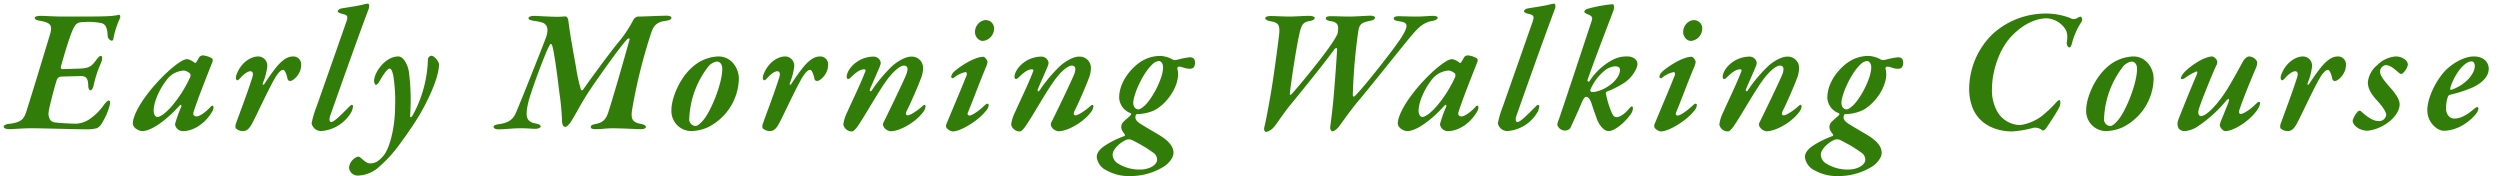 <svg xmlns="http://www.w3.org/2000/svg" width="680" height="48" viewBox="0 0 680 48">
  <g id="グループ_184" data-name="グループ 184" transform="translate(-410 -6434)">
    <rect id="長方形_229" data-name="長方形 229" width="680" height="48" transform="translate(410 6434)" fill="#fff"/>
    <path id="パス_190" data-name="パス 190" d="M246.888,28.92c-.192,0-.432-.336-.336-.624.624-2.3,2.64-9.264,3.6-10.8.576-.912.864-1.392,2.832-1.392a17.033,17.033,0,0,1,4.752.336c.96.336,1.44,1.152,1.536,3.264a1.508,1.508,0,0,0,1.1,1.488.455.455,0,0,0,.432-.384,24.85,24.85,0,0,1,1.872-5.856c.1-.144,0-.912-.336-.816-1.488.384-3.456.48-10.656.48h-4.512c-2.448,0-4.848-.192-6.048-.192-.96,0-1.68.192-1.68.528,0,.432.48.624,1.152.768,3.168.528,3.792,1.2,2.976,3.84-1.68,5.568-4.56,15.072-6.24,20.352-.72,2.448-1.3,3.5-4.9,3.888-.96.1-1.44.48-1.44.768,0,.384.624.672,1.488.672,1.44,0,3.456-.24,6.144-.24,2.736,0,12.576.288,14.784.288A11.314,11.314,0,0,0,256.3,45a2.92,2.92,0,0,0,1.152-.96,17.925,17.925,0,0,0,2.4-5.328c.192-.96.1-1.248-.24-1.248-.384,0-.72.384-1.344,1.152a14.967,14.967,0,0,1-4.176,4.08,7.1,7.1,0,0,1-3.312,1.056c-.96,0-3.744-.1-5.376-.288-.96-.1-1.44-.24-1.824-.912-.528-.912-.48-1.824,0-3.744.528-2.208,1.392-5.616,1.92-7.1a1.425,1.425,0,0,1,1.2-.768l5.328-.144c1.2,0,1.92.48,1.968,2.448,0,1.056.336,1.44.624,1.44.24,0,.672-.48.816-1.2a31.167,31.167,0,0,1,2.064-6.336c.384-.816.384-1.824-.048-1.824-.384,0-.72.384-1.1.864-1.392,1.92-1.92,2.5-4.944,2.592Zm33.984-2.736a4.178,4.178,0,0,0-1.776.72c-2.976,1.824-8.112,6.912-11.04,11.76-1.392,2.352-1.92,3.936-1.92,5.04,0,1.2,1.68,2.064,2.544,2.064,2.448,0,6.48-2.832,10.272-7.056.24-.288.528.1.336.48a32.314,32.314,0,0,0-1.68,4.7,2.14,2.14,0,0,0,2.352,1.872c1.968,0,5.424-1.392,7.68-5.184a2.4,2.4,0,0,0,.432-1.3c0-.384-.336-.624-.72-.192-1.2,1.344-2.928,2.688-3.936,2.688-.432,0-1.056-.288-.768-1.2,1.2-3.792,4.08-10.9,5.136-13.632a1.088,1.088,0,0,0-.048-.912,6.111,6.111,0,0,0-2.592-.864,1.486,1.486,0,0,0-.912.432c-.24.432-.528.912-.816,1.392-.048.192-.384.288-.48.192A4.507,4.507,0,0,0,280.872,26.184Zm-.816,3.12a3.108,3.108,0,0,1,1.68.864,1.421,1.421,0,0,1-.144,1.2,33.134,33.134,0,0,1-4.8,7.536c-1.824,2.112-3.264,3.024-3.984,3.024-.48,0-1.008-.576-1.008-1.728,0-2.5,1.776-6.1,3.36-8.112A6.251,6.251,0,0,1,280.056,29.3Zm20.208-3.84c-2.112,0-4.752,1.728-5.952,4.992-.288.816-.144,1.488.288,1.488.192,0,.528-.336.912-.768,1.2-1.3,2.112-1.68,2.592-1.68.528,0,.96.432.48,1.824-1.536,4.8-3.6,10.08-4.512,12.72a2.868,2.868,0,0,0,0,.912,2.865,2.865,0,0,0,1.92.816c1.1,0,1.728-.576,2.448-1.824,1.008-1.728,4.224-8.88,6.288-12.48,1.152-1.92,1.824-2.352,2.3-2.352.432,0,.864,1.056,1.152,2.3a.736.736,0,0,0,.816.72c.672,0,2.928-1.776,2.928-4.368a2.14,2.14,0,0,0-2.16-2.3c-1.3,0-2.64.624-4.416,2.688a47.974,47.974,0,0,0-3.216,4.464c-.528.864-.816.672-.576-.048a16,16,0,0,0,1.152-4.512A2.512,2.512,0,0,0,300.264,25.464Zm21.6-12.288c0,.24.384.48,1.1.672,1.584.384,1.824.576,1.152,2.448-2.832,8.112-6.048,17.232-7.968,22.7a27.181,27.181,0,0,0-1.392,4.656,2.657,2.657,0,0,0,2.544,2.112,10.372,10.372,0,0,0,8.352-5.328,5.227,5.227,0,0,0,.384-1.488.361.361,0,0,0-.624-.192c-1.056.912-4.32,4.56-5.328,4.56-.432,0-.624-.624-.288-1.68.96-2.688,7.152-20.3,10.464-29.04.24-.624.24-1.488-.24-1.488a8.92,8.92,0,0,0-1.392.288c-1.344.336-5.232.912-5.76,1.008C322.3,12.5,321.864,12.936,321.864,13.176Zm16.512,12.288c-3.744,0-6.672,4.56-6.624,6.72.048.48.24,1.008.528,1.008.24,0,.576-.336.96-1.008,1.056-1.872,2.16-3.408,2.688-3.408.48,0,.72.576,1.008,1.68a42.7,42.7,0,0,1,.528,8.64c0,5.088-1.248,10.944-3.072,13.248-1.488,1.824-2.544,2.208-3.792,2.208-.96,0-1.92-1.1-2.64-1.632-.1-.144-.48-.192-.672-.192a3.528,3.528,0,0,0-2.352,3.024,2.369,2.369,0,0,0,2.5,2.112A8.821,8.821,0,0,0,332.76,55.8a36.127,36.127,0,0,0,5.856-6.336c.96-1.3,3.216-4.368,5.28-7.728,1.872-3.12,5.52-10.128,5.52-14.16,0-.528-1.152-2.3-2.112-2.3a1.118,1.118,0,0,0-.912.912,33.335,33.335,0,0,1-4.128,15.264c-.48.768-.72.528-.72.24a59.171,59.171,0,0,0-.288-11.76C341.016,27.768,339.72,25.464,338.376,25.464ZM373.752,15.1c0,.336.576.528,1.392.672a14.9,14.9,0,0,1,2.016.384c1.488.336,2.352,1.536,1.248,4.416-.816,2.208-6.624,16.848-7.872,19.728-.816,2.064-1.776,3.168-4.9,3.6-.96.144-1.392.336-1.392.768,0,.24.432.624,1.248.624,1.968,0,3.648-.288,6.144-.288,2.016,0,2.928.144,3.936.144.816,0,1.488-.288,1.488-.624,0-.384-.336-.624-1.344-.816-2.64-.48-2.928-1.968-1.968-5.952.768-3.072,4.848-14.016,5.76-15.36.24-.48.48-.336.624-.048.48,1.1,1.344,7.248,2.016,12.96a69.664,69.664,0,0,1,.72,7.632c.048.96.24,1.68.912,1.68.336,0,.96-.48,1.728-1.728,1.248-2.016,2.544-4.656,4.752-8.016,2.112-3.168,8.3-11.952,10.272-14.016.336-.384.864-.432.672.144-1.584,5.712-4.464,15.7-5.712,19.536-.576,1.824-1.344,2.88-3.36,3.264-1.056.192-1.44.432-1.44.864,0,.48.576.576,1.44.576,1.488,0,2.832-.24,4.56-.24,2.064,0,6.576.24,7.632.24.768,0,1.344-.24,1.344-.528,0-.336-.144-.672-1.392-.912-2.256-.432-2.784-1.248-2.3-4.128a147.173,147.173,0,0,1,5.088-20.448c.48-1.392,1.008-3.024,3.744-3.408,1.152-.144,1.824-.384,1.824-.864,0-.288-.384-.576-1.344-.576-1.584,0-6.336.24-7.824.24-.432,0-1.008.576-1.152.816a33.61,33.61,0,0,1-4.032,6.1c-2.16,2.544-7.392,9.7-9.648,12.912-.144.24-.48.384-.624,0a44.181,44.181,0,0,1-1.344-6.144c-.672-3.792-1.536-8.256-2.064-12.528-.144-1.008-.576-1.2-.912-1.2-.24,0-1.2.1-1.968.1-2.208,0-5.52-.24-6.24-.24C374.616,14.424,373.752,14.568,373.752,15.1ZM425.4,25.464a11.144,11.144,0,0,0-7.056,2.88c-3.7,3.216-5.712,8.736-5.712,11.568a5.45,5.45,0,0,0,5.376,5.856,11.948,11.948,0,0,0,4.464-1.008,15.126,15.126,0,0,0,8.5-13.3C430.968,28.872,429.1,25.464,425.4,25.464Zm-.48,1.392c1.056,0,1.536.912,1.536,1.968,0,4.224-3.312,12.048-5.376,14.208-.96,1.008-1.392,1.344-2.016,1.344a1.819,1.819,0,0,1-1.584-2.016,24.606,24.606,0,0,1,4.9-13.776A3.961,3.961,0,0,1,424.92,26.856Zm18.672-1.392c-2.112,0-4.752,1.728-5.952,4.992-.288.816-.144,1.488.288,1.488.192,0,.528-.336.912-.768,1.2-1.3,2.112-1.68,2.592-1.68.528,0,.96.432.48,1.824-1.536,4.8-3.6,10.08-4.512,12.72a2.868,2.868,0,0,0,0,.912,2.865,2.865,0,0,0,1.92.816c1.1,0,1.728-.576,2.448-1.824,1.008-1.728,4.224-8.88,6.288-12.48,1.152-1.92,1.824-2.352,2.3-2.352.432,0,.864,1.056,1.152,2.3a.736.736,0,0,0,.816.72c.672,0,2.928-1.776,2.928-4.368a2.14,2.14,0,0,0-2.16-2.3c-1.3,0-2.64.624-4.416,2.688a47.974,47.974,0,0,0-3.216,4.464c-.528.864-.816.672-.576-.048a16,16,0,0,0,1.152-4.512A2.512,2.512,0,0,0,443.592,25.464Zm34.272.048c-1.1,0-2.736.576-4.9,2.3a39.354,39.354,0,0,0-5.76,6.768c-.384.672-.816.336-.528-.336.432-.96,2.256-5.136,2.592-5.952s.336-1.152.192-1.536a2,2,0,0,0-1.776-1.248c-4.368,0-7.392,3.456-7.392,5.568,0,.192.192.576.336.528a.838.838,0,0,0,.672-.336c1.056-.96,2.352-2.3,3.744-2.3.336,0,.528.192.24.768-1.392,3.6-3.456,7.776-4.8,10.8a10.835,10.835,0,0,0-1.1,3.456,2.376,2.376,0,0,0,2.352,1.872c.48,0,1.248-.816,2.544-2.928,1.488-2.256,4.512-7.632,6.672-10.656,1.776-2.544,3.792-4.32,4.9-4.32.912,0,1.248.624.768,2.112-.528,1.536-5.808,12.384-6.24,13.2a1.273,1.273,0,0,0,.048,1.44,2.529,2.529,0,0,0,1.776,1.1c2.688,0,6.96-2.592,8.832-5.136a3.016,3.016,0,0,0,.72-1.584c0-.48-.288-.672-.864-.1-1.2,1.1-3.264,2.5-4.032,2.5-.432,0-.624-.432-.192-1.3.432-.768,2.688-5.712,3.744-8.544a8.075,8.075,0,0,0,.672-3.072A3.064,3.064,0,0,0,477.864,25.512Zm19.584.048c-2.592,0-7.1,3.12-8.16,4.272a2.272,2.272,0,0,0-.576,1.2.454.454,0,0,0,.672.288,7.38,7.38,0,0,1,3.168-1.584c.384-.048.528.384.384.816-2.064,5.184-3.7,8.88-5.424,13.1a1.6,1.6,0,0,0-.192.816c0,.624,1.152,1.392,1.872,1.392,1.968,0,6.624-2.688,8.88-5.472a2.9,2.9,0,0,0,.864-1.728c0-.192-.24-.336-.336-.336-.288,0-.48.192-1.008.672-1.584,1.488-3.312,2.544-3.84,2.544a.518.518,0,0,1-.528-.72c1.584-3.792,2.592-6.72,4.848-12.192a5.675,5.675,0,0,0,.528-1.68C498.6,26.52,497.928,25.56,497.448,25.56Zm.624-9.984a2.923,2.923,0,0,0-1.488.528,3.426,3.426,0,0,0-1.392,2.64,2.6,2.6,0,0,0,1.152,2.208,1.724,1.724,0,0,0,1.056.288,3.386,3.386,0,0,0,2.976-3.168A2.265,2.265,0,0,0,498.072,15.576Zm25.44,9.936c-1.1,0-2.736.576-4.9,2.3a39.351,39.351,0,0,0-5.76,6.768c-.384.672-.816.336-.528-.336.432-.96,2.256-5.136,2.592-5.952s.336-1.152.192-1.536a2,2,0,0,0-1.776-1.248c-4.368,0-7.392,3.456-7.392,5.568,0,.192.192.576.336.528a.838.838,0,0,0,.672-.336c1.056-.96,2.352-2.3,3.744-2.3.336,0,.528.192.24.768-1.392,3.6-3.456,7.776-4.8,10.8a10.835,10.835,0,0,0-1.1,3.456,2.376,2.376,0,0,0,2.352,1.872c.48,0,1.248-.816,2.544-2.928,1.488-2.256,4.512-7.632,6.672-10.656,1.776-2.544,3.792-4.32,4.9-4.32.912,0,1.248.624.768,2.112-.528,1.536-5.808,12.384-6.24,13.2a1.273,1.273,0,0,0,.048,1.44,2.529,2.529,0,0,0,1.776,1.1c2.688,0,6.96-2.592,8.832-5.136a3.016,3.016,0,0,0,.72-1.584c0-.48-.288-.672-.864-.1-1.2,1.1-3.264,2.5-4.032,2.5-.432,0-.624-.432-.192-1.3.432-.768,2.688-5.712,3.744-8.544a8.076,8.076,0,0,0,.672-3.072A3.064,3.064,0,0,0,523.512,25.512Zm22.08-.192a9.831,9.831,0,0,0-5.664,1.824c-2.352,1.68-5.472,5.232-5.52,9.5a4.722,4.722,0,0,0,3.168,4.272.333.333,0,0,1,.048.432c-.48.576-1.392,1.2-2.064,1.92a1.935,1.935,0,0,0-.576,1.44c0,.864.672,1.488,1.008,2.064.048.048,0,.24-.144.336a26.246,26.246,0,0,0-4.752,2.256c-1.248.768-2.784,1.872-2.784,3.5a4.613,4.613,0,0,0,2.688,3.6,12.279,12.279,0,0,0,6.336,1.536,17.372,17.372,0,0,0,9.264-2.592c1.392-.912,2.592-2.448,2.592-3.7,0-1.728-1.248-3.024-2.688-4.08-1.152-.864-4.464-2.64-6.144-3.744-.864-.528-1.536-1.1-1.536-1.872a2.116,2.116,0,0,1,.144-.672c.1-.1.192-.192.288-.192a11.836,11.836,0,0,0,4.656-1.008c2.88-1.392,6.48-5.712,6.528-9.84a6.936,6.936,0,0,0-.192-1.488.448.448,0,0,1,.432-.576c.96,0,1.584.576,2.928.576.768,0,1.392-.24,1.44-1.632,0-1.1-.528-1.488-1.44-1.488a19.839,19.839,0,0,0-3.024.576c-.96.24-1.248.24-1.68,0A7.523,7.523,0,0,0,545.592,25.32Zm-.384,1.392c.672,0,1.152.768,1.152,1.776-.1,3.36-3.264,8.832-5.088,10.416-.816.72-1.3.96-1.632.96-.912,0-1.392-.864-1.392-1.776,0-2.16,2.544-8.016,5.184-10.464A2.967,2.967,0,0,1,545.208,26.712Zm-5.136,29.52a11.017,11.017,0,0,1-6.336-1.872,2.966,2.966,0,0,1-1.1-2.16c0-1.584,2.3-3.552,3.888-4.128a2.516,2.516,0,0,1,1.2.048,38.652,38.652,0,0,1,5.856,3.456,2.326,2.326,0,0,1,1.152,1.968C544.728,55.032,542.568,56.232,540.072,56.232Zm34.08-41.184c0,.288.288.624,1.3.816,2.3.432,2.832.864,2.4,4.272-.384,2.976-1.392,10.992-2.448,16.9-.576,3.216-1.1,6.048-1.536,7.776-.144.672.192,1.2.528,1.2a4.13,4.13,0,0,0,2.112-1.344c.72-.816,1.968-2.832,4.224-5.712,2.112-2.592,8.976-10.944,12.24-15.456.192-.288.768-.48.72,0-.1,2.064-.528,8.16-1.008,13.68-.288,2.928-.432,4.128-.864,7.488-.048.336.1,1.152.624,1.152.288,0,.912-.288,1.728-1.248.72-.96,2.88-4.08,5.136-6.816,2.592-3.024,10.848-13.392,14.16-17.424,1.776-2.064,3.312-4.08,6.1-4.512.528-.1,1.44-.336,1.488-.912,0-.384-.816-.48-1.3-.48-.96,0-2.736.192-4.608.192-1.824,0-3.936-.1-4.608-.1-.96,0-1.44.192-1.44.672-.048.288.528.576,1.248.672,2.3.336,3.12.72.96,4.224C609.672,22.824,600.7,34.2,598.488,36.264c-.288.288-.48,0-.528-.192a151.54,151.54,0,0,1,1.536-17.76c.384-1.776.96-2.064,3.216-2.544.816-.144,1.3-.432,1.3-.864,0-.288-.576-.528-1.248-.528s-4.224.24-5.712.24c-1.536,0-3.408-.1-5.04-.1-.72,0-1.392.1-1.392.576-.048.384.624.672,1.3.768,2.112.288,2.208,1.392,1.968,2.928a2.047,2.047,0,0,1-.384,1.1c-1.44,2.976-8.352,11.424-12.048,15.7-.192.24-.672.48-.624.1.1-1.824,2.016-14.544,2.88-17.472.528-1.824,1.152-2.16,2.832-2.448.576-.144,1.056-.384,1.056-.816,0-.24-.576-.528-1.44-.528-1.68,0-3.888.192-5.52.192-1.584,0-3.408-.144-4.992-.144C574.968,14.472,574.152,14.616,574.152,15.048Zm50.784,11.136a4.178,4.178,0,0,0-1.776.72c-2.976,1.824-8.112,6.912-11.04,11.76-1.392,2.352-1.92,3.936-1.92,5.04,0,1.2,1.68,2.064,2.544,2.064,2.448,0,6.48-2.832,10.272-7.056.24-.288.528.1.336.48a32.317,32.317,0,0,0-1.68,4.7,2.14,2.14,0,0,0,2.352,1.872c1.968,0,5.424-1.392,7.68-5.184a2.4,2.4,0,0,0,.432-1.3c0-.384-.336-.624-.72-.192-1.2,1.344-2.928,2.688-3.936,2.688-.432,0-1.056-.288-.768-1.2,1.2-3.792,4.08-10.9,5.136-13.632a1.088,1.088,0,0,0-.048-.912,6.111,6.111,0,0,0-2.592-.864,1.486,1.486,0,0,0-.912.432c-.24.432-.528.912-.816,1.392-.048.192-.384.288-.48.192A4.507,4.507,0,0,0,624.936,26.184Zm-.816,3.12a3.108,3.108,0,0,1,1.68.864,1.421,1.421,0,0,1-.144,1.2,33.133,33.133,0,0,1-4.8,7.536c-1.824,2.112-3.264,3.024-3.984,3.024-.48,0-1.008-.576-1.008-1.728,0-2.5,1.776-6.1,3.36-8.112A6.251,6.251,0,0,1,624.12,29.3Zm20.4-16.128c0,.24.384.48,1.1.672,1.584.384,1.824.576,1.152,2.448-2.832,8.112-6.048,17.232-7.968,22.7a27.185,27.185,0,0,0-1.392,4.656,2.657,2.657,0,0,0,2.544,2.112,10.372,10.372,0,0,0,8.352-5.328,5.227,5.227,0,0,0,.384-1.488.361.361,0,0,0-.624-.192c-1.056.912-4.32,4.56-5.328,4.56-.432,0-.624-.624-.288-1.68.96-2.688,7.152-20.3,10.464-29.04.24-.624.24-1.488-.24-1.488a8.919,8.919,0,0,0-1.392.288c-1.344.336-5.232.912-5.76,1.008C644.952,12.5,644.52,12.936,644.52,13.176Zm28.128,12.288a8.156,8.156,0,0,0-4.176,1.008,17.138,17.138,0,0,0-6.1,5.664c-.24.384-.72.144-.528-.384,2.5-7.152,6.816-18.144,7.1-19.008.144-.576.1-1.488-.288-1.488a37.884,37.884,0,0,0-7.008,1.3c-.432.24-.72.48-.72.816,0,.1.336.384.816.576,1.44.576,1.488.912,1.152,1.968-2.928,8.88-8.592,25.92-8.928,26.784a4.627,4.627,0,0,0-.384,1.392,2.23,2.23,0,0,0,2.16,1.536A1.953,1.953,0,0,0,657.1,45c.624-1.344,2.256-4.848,3.216-7.2.384-.816.72-1.344,1.152-1.344.528,0,1.008.624,1.392,1.68.576,1.776,1.008,3.024,1.584,4.56.672,1.68,1.92,3.072,3.12,3.072,1.44,0,4.176-2.016,6.048-4.656.624-.912.72-2.064.24-2.064-.144,0-.432.24-.816.72-1.3,1.536-2.592,2.208-3.312,2.208-.576,0-.912-.24-1.488-1.584a25.186,25.186,0,0,1-1.44-4.848.484.484,0,0,1,.288-.528,25.953,25.953,0,0,0,4.752-2.4c2.448-1.68,3.552-4.128,3.552-5.136S674.376,25.464,672.648,25.464Zm-3.456,2.688c1.2,0,1.44.432,1.44.96,0,2.88-4.512,5.952-7.536,6.048a.494.494,0,0,1-.48-.72,13.471,13.471,0,0,1,4.224-5.424A5.682,5.682,0,0,1,669.192,28.152Zm20.88-2.592c-2.592,0-7.1,3.12-8.16,4.272a2.272,2.272,0,0,0-.576,1.2.454.454,0,0,0,.672.288,7.38,7.38,0,0,1,3.168-1.584c.384-.048.528.384.384.816-2.064,5.184-3.7,8.88-5.424,13.1a1.6,1.6,0,0,0-.192.816c0,.624,1.152,1.392,1.872,1.392,1.968,0,6.624-2.688,8.88-5.472a2.9,2.9,0,0,0,.864-1.728c0-.192-.24-.336-.336-.336-.288,0-.48.192-1.008.672-1.584,1.488-3.312,2.544-3.84,2.544a.518.518,0,0,1-.528-.72c1.584-3.792,2.592-6.72,4.848-12.192a5.674,5.674,0,0,0,.528-1.68C691.224,26.52,690.552,25.56,690.072,25.56Zm.624-9.984a2.923,2.923,0,0,0-1.488.528,3.426,3.426,0,0,0-1.392,2.64,2.6,2.6,0,0,0,1.152,2.208,1.725,1.725,0,0,0,1.056.288A3.386,3.386,0,0,0,693,18.072,2.265,2.265,0,0,0,690.7,15.576Zm25.44,9.936c-1.1,0-2.736.576-4.9,2.3a39.354,39.354,0,0,0-5.76,6.768c-.384.672-.816.336-.528-.336.432-.96,2.256-5.136,2.592-5.952s.336-1.152.192-1.536a2,2,0,0,0-1.776-1.248c-4.368,0-7.392,3.456-7.392,5.568,0,.192.192.576.336.528a.838.838,0,0,0,.672-.336c1.056-.96,2.352-2.3,3.744-2.3.336,0,.528.192.24.768-1.392,3.6-3.456,7.776-4.8,10.8a10.836,10.836,0,0,0-1.1,3.456,2.376,2.376,0,0,0,2.352,1.872c.48,0,1.248-.816,2.544-2.928,1.488-2.256,4.512-7.632,6.672-10.656,1.776-2.544,3.792-4.32,4.9-4.32.912,0,1.248.624.768,2.112-.528,1.536-5.808,12.384-6.24,13.2a1.273,1.273,0,0,0,.048,1.44,2.529,2.529,0,0,0,1.776,1.1c2.688,0,6.96-2.592,8.832-5.136a3.017,3.017,0,0,0,.72-1.584c0-.48-.288-.672-.864-.1-1.2,1.1-3.264,2.5-4.032,2.5-.432,0-.624-.432-.192-1.3.432-.768,2.688-5.712,3.744-8.544a8.075,8.075,0,0,0,.672-3.072A3.064,3.064,0,0,0,716.136,25.512Zm22.08-.192a9.831,9.831,0,0,0-5.664,1.824c-2.352,1.68-5.472,5.232-5.52,9.5A4.722,4.722,0,0,0,730.2,40.92a.333.333,0,0,1,.048.432c-.48.576-1.392,1.2-2.064,1.92a1.935,1.935,0,0,0-.576,1.44c0,.864.672,1.488,1.008,2.064.048.048,0,.24-.144.336a26.246,26.246,0,0,0-4.752,2.256c-1.248.768-2.784,1.872-2.784,3.5a4.613,4.613,0,0,0,2.688,3.6,12.279,12.279,0,0,0,6.336,1.536,17.372,17.372,0,0,0,9.264-2.592c1.392-.912,2.592-2.448,2.592-3.7,0-1.728-1.248-3.024-2.688-4.08-1.152-.864-4.464-2.64-6.144-3.744-.864-.528-1.536-1.1-1.536-1.872a2.116,2.116,0,0,1,.144-.672c.1-.1.192-.192.288-.192a11.836,11.836,0,0,0,4.656-1.008c2.88-1.392,6.48-5.712,6.528-9.84a6.936,6.936,0,0,0-.192-1.488.448.448,0,0,1,.432-.576c.96,0,1.584.576,2.928.576.768,0,1.392-.24,1.44-1.632,0-1.1-.528-1.488-1.44-1.488a19.839,19.839,0,0,0-3.024.576c-.96.24-1.248.24-1.68,0A7.523,7.523,0,0,0,738.216,25.32Zm-.384,1.392c.672,0,1.152.768,1.152,1.776-.1,3.36-3.264,8.832-5.088,10.416-.816.72-1.3.96-1.632.96-.912,0-1.392-.864-1.392-1.776,0-2.16,2.544-8.016,5.184-10.464A2.967,2.967,0,0,1,737.832,26.712ZM732.7,56.232a11.017,11.017,0,0,1-6.336-1.872,2.966,2.966,0,0,1-1.1-2.16c0-1.584,2.3-3.552,3.888-4.128a2.516,2.516,0,0,1,1.2.048,38.652,38.652,0,0,1,5.856,3.456,2.326,2.326,0,0,1,1.152,1.968C737.352,55.032,735.192,56.232,732.7,56.232Zm32.928-22.464a14.163,14.163,0,0,0,.912,5.664c2.064,5.136,7.248,6.432,10.752,6.432a28.289,28.289,0,0,0,5.664-.96,2.912,2.912,0,0,1,2.544.672c.144.144.72-.144.864-.336.24-.336,3.5-5.04,3.936-6.384.144-.672.192-1.536-.144-1.536-.24,0-.48.24-.816.576a30.809,30.809,0,0,1-4.176,3.936,13,13,0,0,1-5.664,2.3,7.351,7.351,0,0,1-6.048-3.36,11.6,11.6,0,0,1-1.632-6.48c0-4.656,1.872-10.9,5.568-14.592,3.792-3.84,7.344-4.608,9.36-4.608a6.545,6.545,0,0,1,4.512,2.256c.96,1.152,1.248,2.112.912,4.272-.1.672.288,1.392.72,1.392.192,0,.384-.144.624-.912a20.135,20.135,0,0,1,2.736-6.192,1.111,1.111,0,0,0-.144-1.152c-.144-.192-.336-.144-1.008.192a1.656,1.656,0,0,1-1.92.1A18.278,18.278,0,0,0,786.36,13.8a21.4,21.4,0,0,0-14.208,5.424A20.906,20.906,0,0,0,765.624,33.768Zm44.592-8.3a11.144,11.144,0,0,0-7.056,2.88c-3.7,3.216-5.712,8.736-5.712,11.568a5.45,5.45,0,0,0,5.376,5.856,11.948,11.948,0,0,0,4.464-1.008,15.126,15.126,0,0,0,8.5-13.3C815.784,28.872,813.912,25.464,810.216,25.464Zm-.48,1.392c1.056,0,1.536.912,1.536,1.968,0,4.224-3.312,12.048-5.376,14.208-.96,1.008-1.392,1.344-2.016,1.344A1.819,1.819,0,0,1,802.3,42.36a24.605,24.605,0,0,1,4.9-13.776A3.961,3.961,0,0,1,809.736,26.856Zm22.032-1.392c-2.688,0-7.44,3.648-8.208,5.04a2.48,2.48,0,0,0-.384.912c0,.336.672.24,1.152-.1a16.1,16.1,0,0,1,3.072-1.776c.288,0,.384.24.048,1.008-1.728,4.032-4.464,10.8-4.944,12.144a2.673,2.673,0,0,0,.1,2.352,1.989,1.989,0,0,0,1.68.72,7.413,7.413,0,0,0,3.312-1.152,35.518,35.518,0,0,0,7.872-7.056c.576-.672,1.056-.768.72.24-.288.912-2.016,4.944-2.256,5.664a2.639,2.639,0,0,0-.144.768c0,.384.768,1.536,1.488,1.536,2.688,0,7.776-3.648,9.168-6.576a2.336,2.336,0,0,0,.288-1.1c0-.384-.528-.288-.768-.048-2.3,2.3-3.984,3.072-4.512,3.072-.336,0-.528-.432-.384-.96.912-2.88,3.168-8.3,4.464-11.376a4.286,4.286,0,0,0,.432-1.824,2.549,2.549,0,0,0-2.256-1.488c-.624,0-1.392.912-1.68,1.44-.672,1.248-2.256,4.176-3.888,6.912-2.688,4.464-5.952,7.872-7.488,7.872-.48,0-.96-.576-.576-1.872.432-1.536,3.7-9.744,4.8-12a1.493,1.493,0,0,0,.144-1.248A2.167,2.167,0,0,0,831.768,25.464Zm24.672,0c-2.112,0-4.752,1.728-5.952,4.992-.288.816-.144,1.488.288,1.488.192,0,.528-.336.912-.768,1.2-1.3,2.112-1.68,2.592-1.68.528,0,.96.432.48,1.824-1.536,4.8-3.6,10.08-4.512,12.72a2.868,2.868,0,0,0,0,.912,2.865,2.865,0,0,0,1.92.816c1.1,0,1.728-.576,2.448-1.824,1.008-1.728,4.224-8.88,6.288-12.48,1.152-1.92,1.824-2.352,2.3-2.352.432,0,.864,1.056,1.152,2.3a.736.736,0,0,0,.816.72c.672,0,2.928-1.776,2.928-4.368a2.14,2.14,0,0,0-2.16-2.3c-1.3,0-2.64.624-4.416,2.688a47.974,47.974,0,0,0-3.216,4.464c-.528.864-.816.672-.576-.048a16,16,0,0,0,1.152-4.512A2.512,2.512,0,0,0,856.44,25.464Zm25.152,0a8.027,8.027,0,0,0-4.992,2.352,6.907,6.907,0,0,0-2.544,4.656c0,1.056.288,2.5,2.208,4.656,2.16,2.3,2.784,3.648,2.784,4.224a1.92,1.92,0,0,1-2.112,1.68c-1.92,0-3.936-1.968-4.8-2.688-.144-.192-.576-.144-.768.048a6.475,6.475,0,0,0-1.44,2.448c0,1.584,2.112,2.832,4.08,2.832a11.453,11.453,0,0,0,5.664-2.352c1.68-1.248,3.024-3.12,3.024-4.8,0-1.2-.816-2.592-2.4-4.416-1.872-2.064-2.928-3.5-2.928-4.512a1.857,1.857,0,0,1,1.536-1.776c1.44,0,2.88,1.536,3.792,2.256a.7.7,0,0,0,.672.1,4.339,4.339,0,0,0,1.584-2.5,2.016,2.016,0,0,0-.576-1.2A4.193,4.193,0,0,0,881.592,25.464Zm21.264,0c-2.208,0-5.28,1.392-7.728,3.84-2.592,2.736-4.9,7.44-4.9,10.8,0,3.5,2.88,5.568,4.416,5.568,3.552,0,6.912-2.208,8.88-4.656a3.147,3.147,0,0,0,.624-1.44.361.361,0,0,0-.336-.336c-.336,0-.72.384-1.152.72-2.016,1.728-3.744,2.4-5.088,2.4-1.152,0-2.256-.96-2.256-2.832a9.836,9.836,0,0,1,.432-2.88c.144-.432.288-.672.672-.768a35.63,35.63,0,0,0,6.192-2.016c2.4-1.152,4.32-2.832,4.32-5.088C906.936,27.384,905.928,25.464,902.856,25.464Zm-.576,1.344c.48,0,.864.432.864,1.344,0,1.728-2.16,4.944-6.384,6.384-.288.1-.336-.24-.288-.48C897.432,30.7,900.168,26.808,902.28,26.808Z" transform="translate(180 6423.888)" fill="#327d09"/>
  </g>
</svg>
